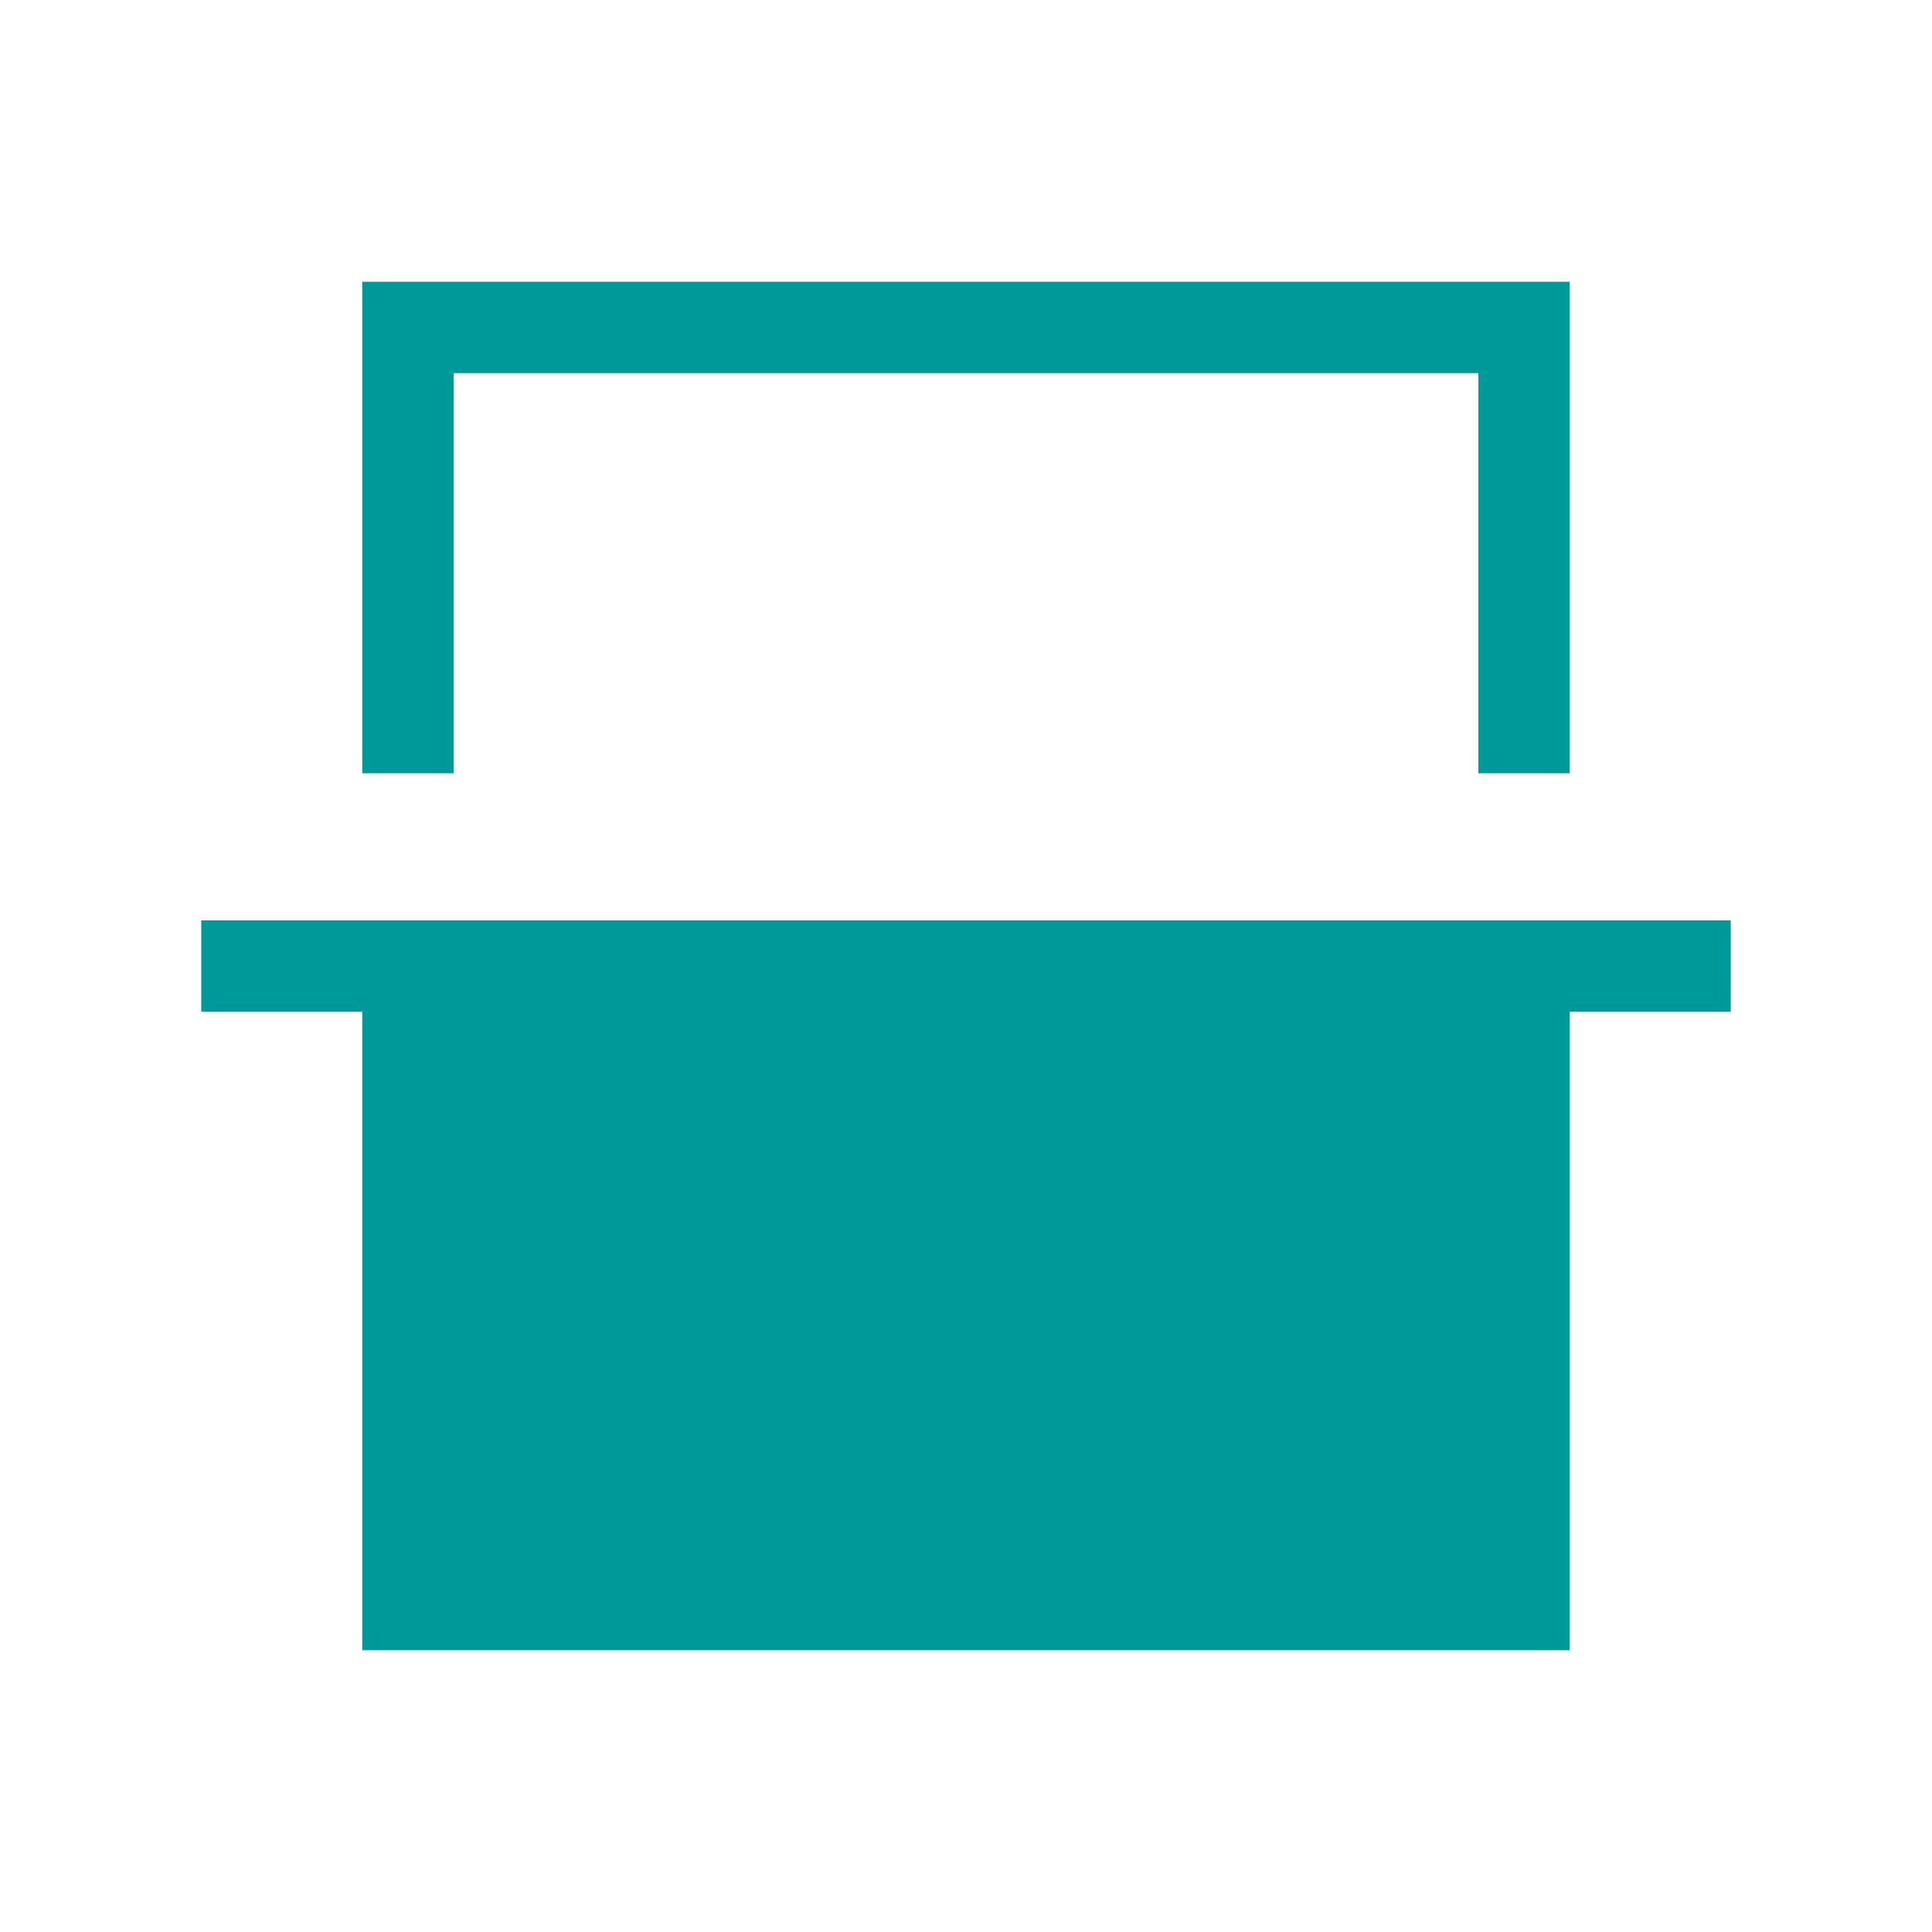 <?xml version="1.0" encoding="UTF-8"?>
<svg xmlns="http://www.w3.org/2000/svg" height="48px" viewBox="0 -960 960 960" width="48px" fill="#009999">
  <path d="M180-575.77V-820h600v244.23h-45.39v-198.84H225.39v198.84H180ZM180-140v-317.31h-80v-45.38h760v45.38h-80V-140H180Zm45.39-634.61h509.22-509.22Z"></path>
</svg>
